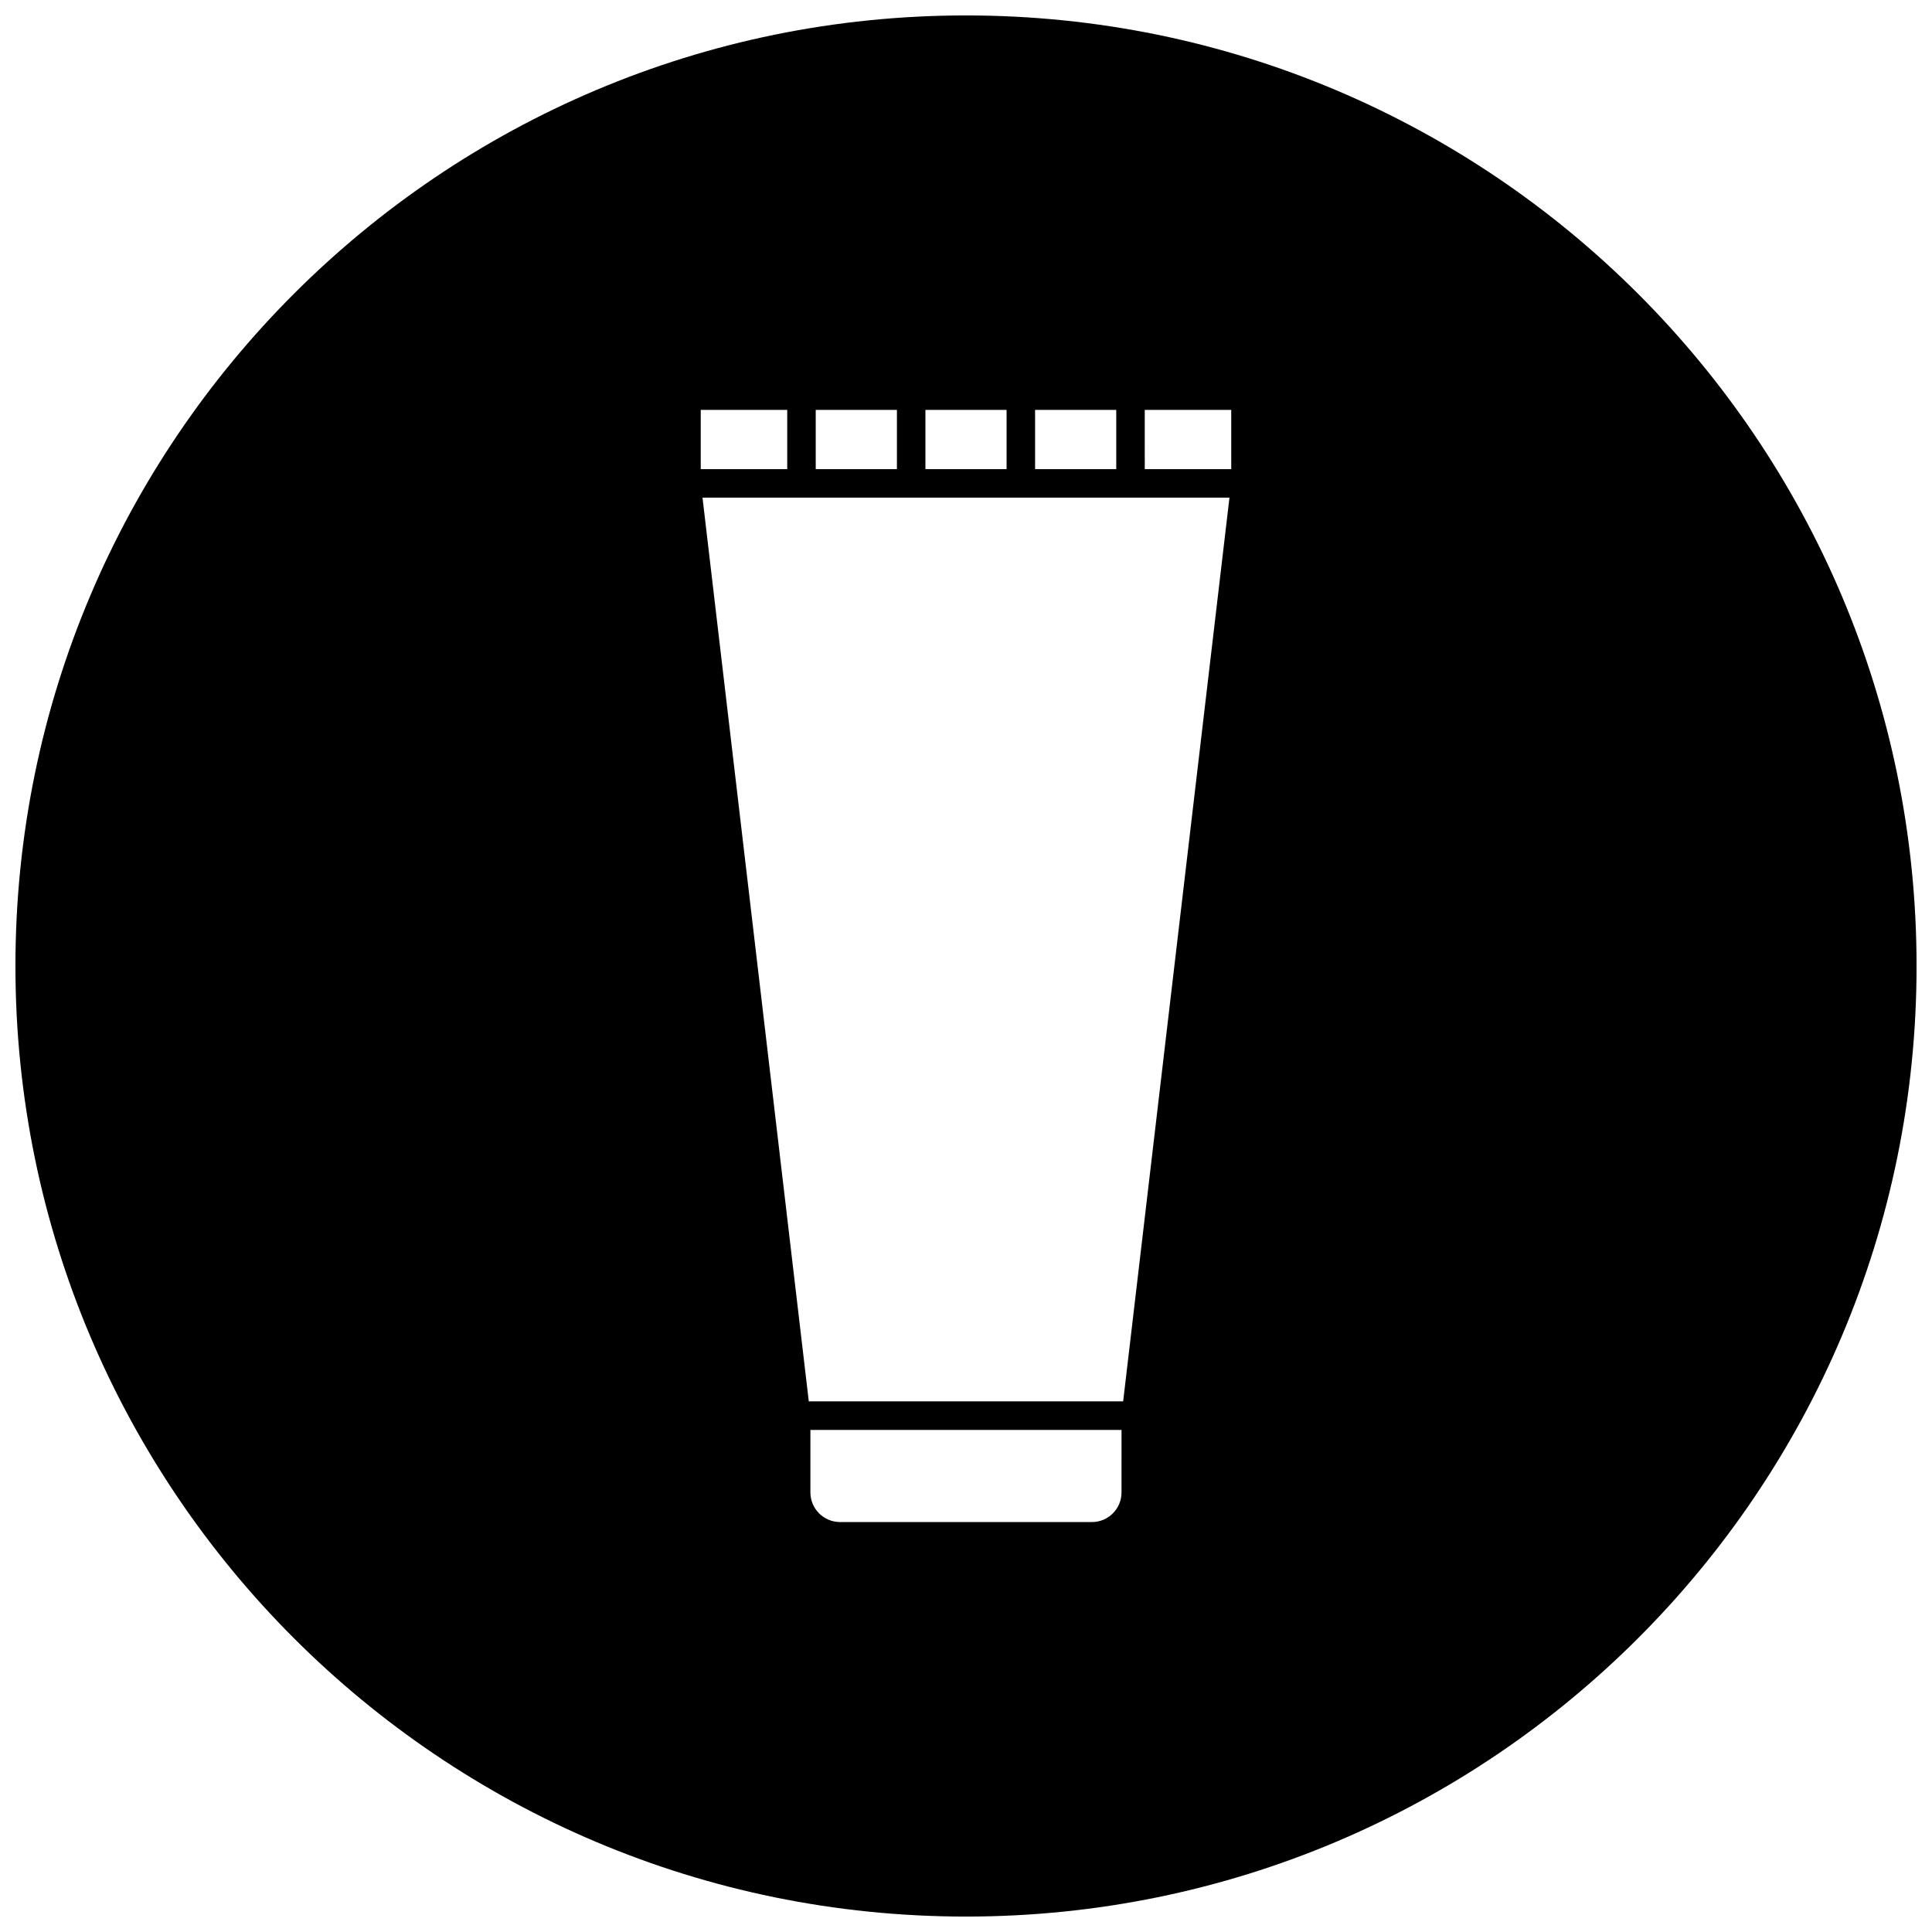 <?xml version="1.0" encoding="UTF-8"?>
<!-- Uploaded to: ICON Repo, www.iconrepo.com, Generator: ICON Repo Mixer Tools -->
<svg width="800px" height="800px" version="1.1" viewBox="144 144 512 512" xmlns="http://www.w3.org/2000/svg">
 <defs>
  <clipPath id="a">
   <path d="m148.09 148.09h503.81v503.81h-503.81z"/>
  </clipPath>
 </defs>
 <g clip-path="url(#a)">
  <path d="m400 148.09c-139.12 0-251.91 112.78-251.91 251.91 0 139.12 112.78 251.91 251.91 251.91 139.12 0 251.91-112.78 251.91-251.91-0.004-139.12-112.79-251.91-251.91-251.91zm18.309 104.54h21.508v15.695h-21.508zm-29.062 0h21.508v15.695h-21.508zm-29.07 0h21.516v15.695h-21.516zm-30.473 0h22.922v15.695l-22.922 0.004zm111.51 286.88c0 4.336-3.512 7.848-7.84 7.848h-66.762c-4.328 0-7.848-3.527-7.848-7.848v-16.562h82.453zm0.434-24.137h-83.309l-28.168-239.49h139.65zm28.648-247.05h-22.922l-0.004-15.699h22.922z"/>
 </g>
</svg>